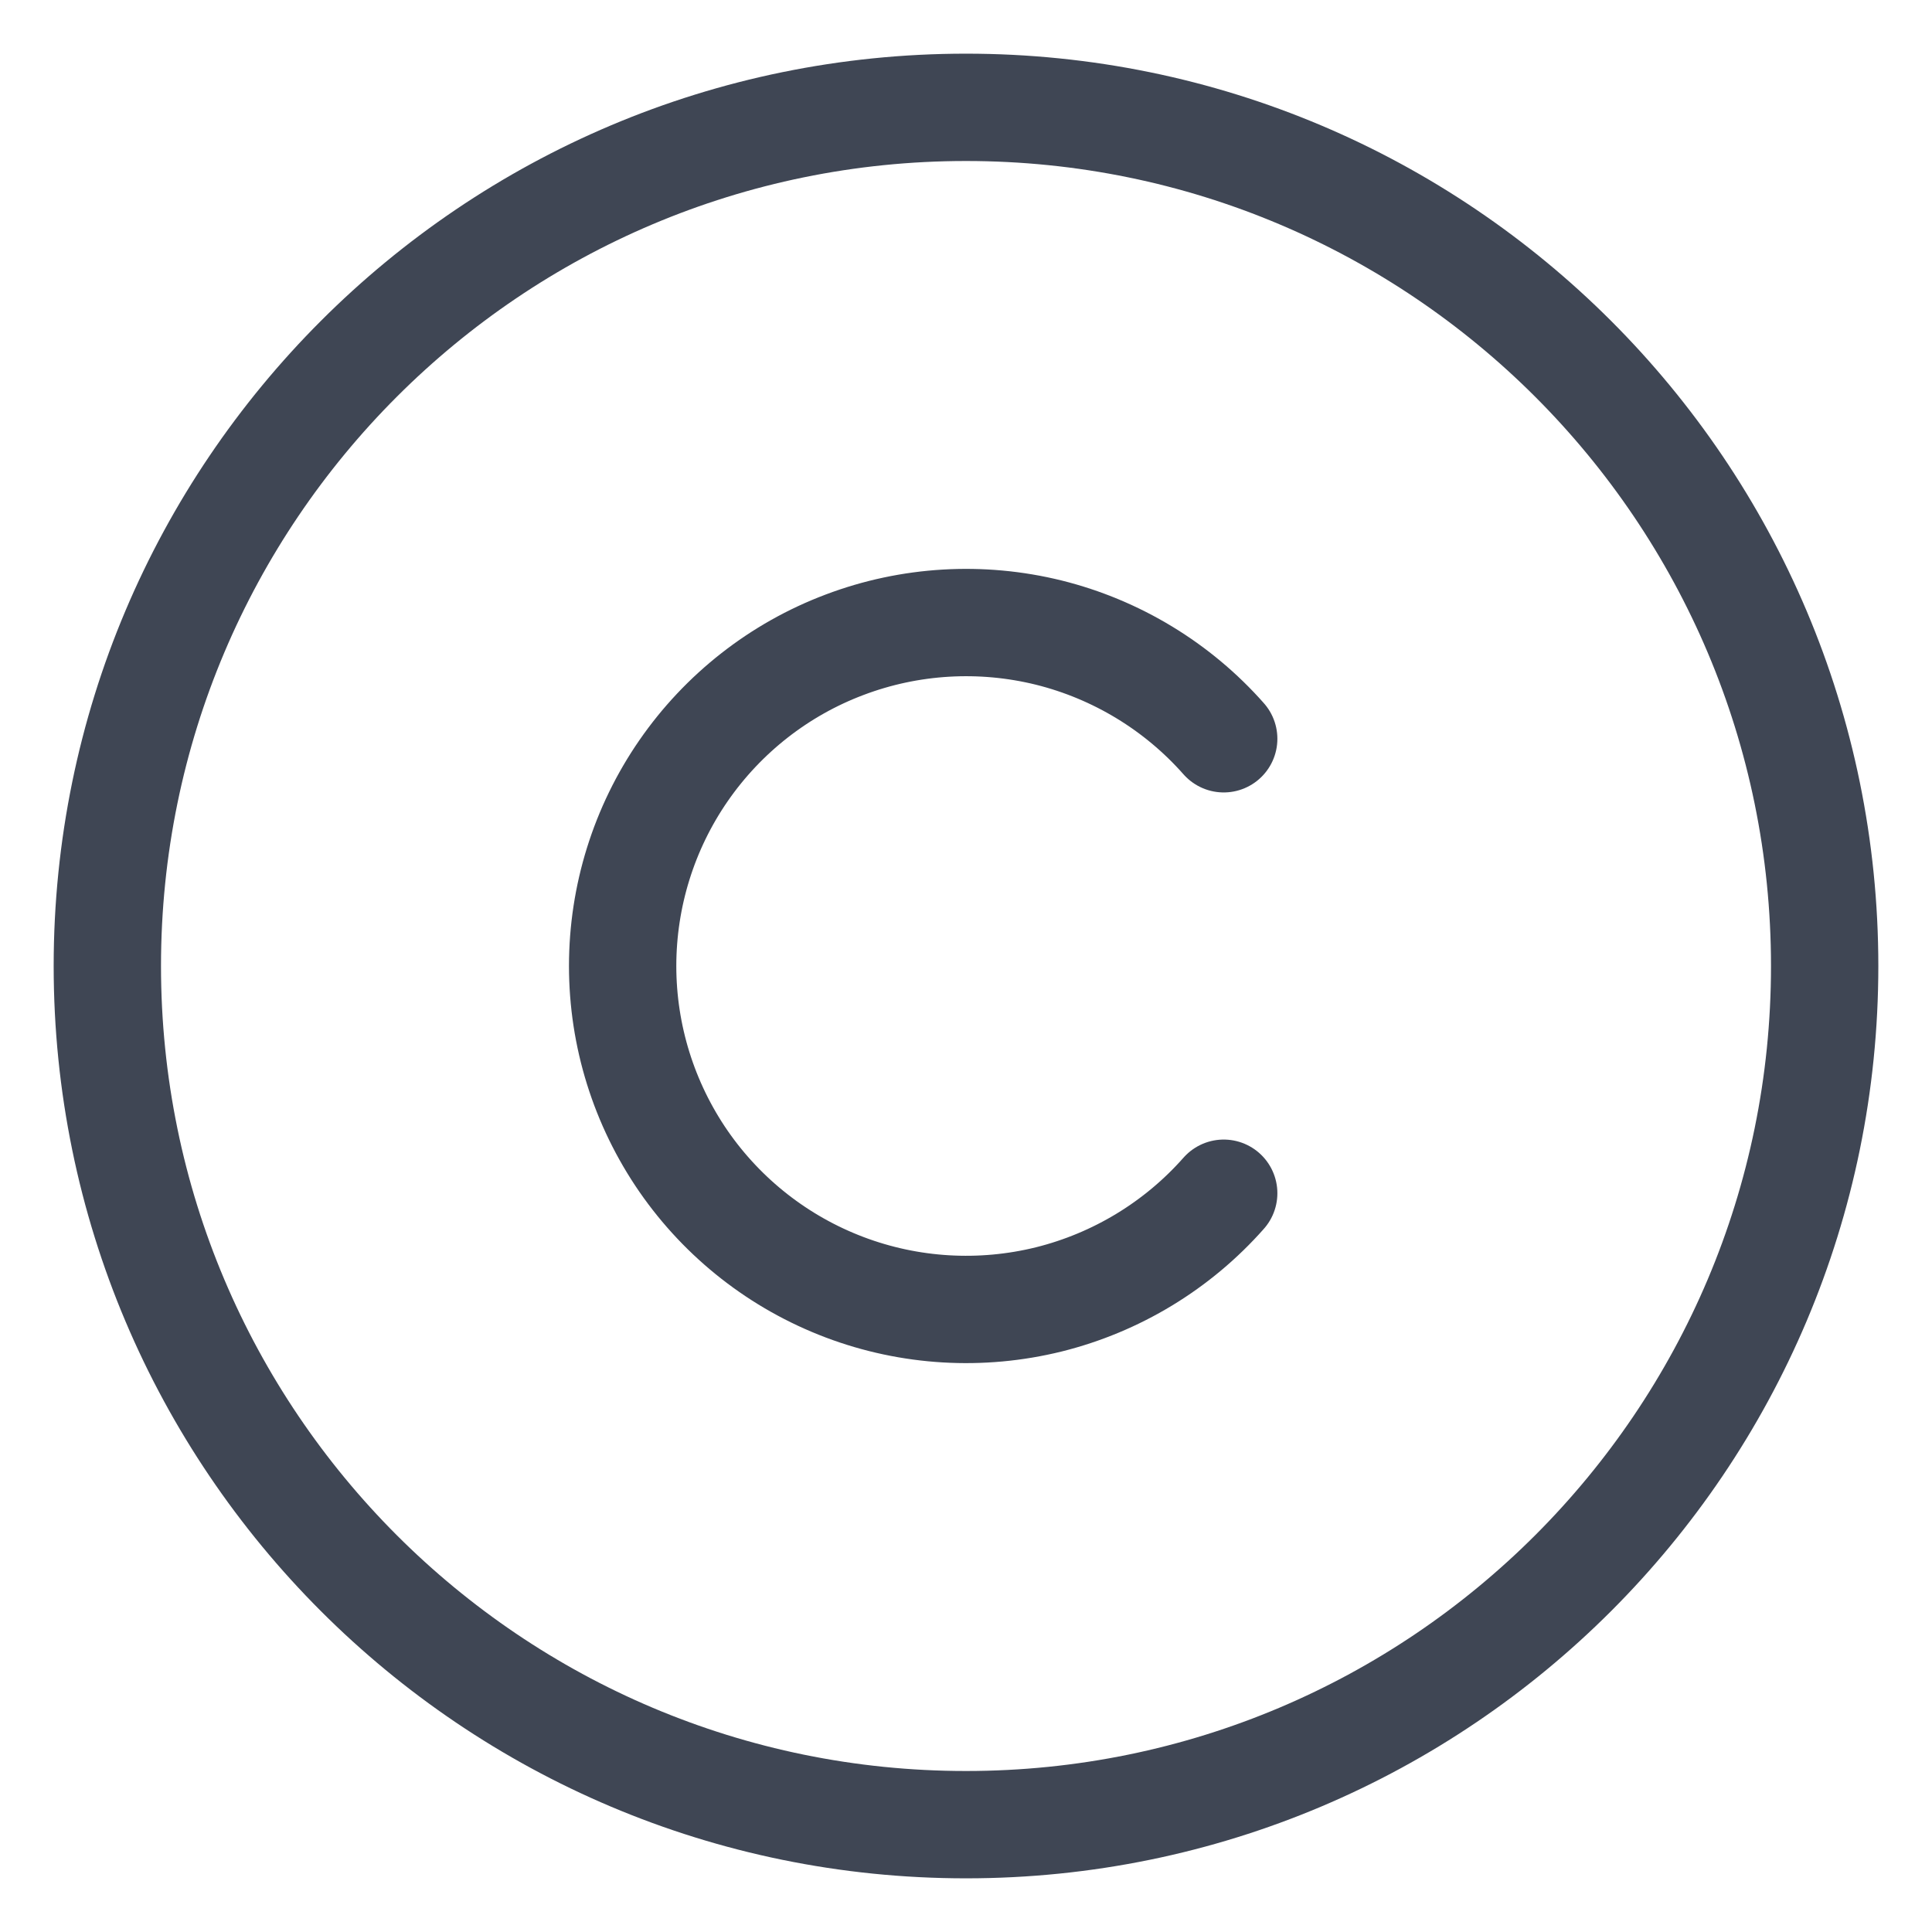 <?xml version="1.0" encoding="UTF-8"?> <svg xmlns="http://www.w3.org/2000/svg" width="18" height="18" viewBox="0 0 18 18" fill="none"> <path d="M9 17C13.418 17 17 13.418 17 9C17 4.582 13.418 1 9 1C4.582 1 1 4.582 1 9C1 13.418 4.582 17 9 17Z" stroke="#3F4654" stroke-linecap="round" stroke-linejoin="round"></path> <path d="M11.401 6.883C10.971 6.396 10.402 6.051 9.772 5.894C9.141 5.738 8.477 5.777 7.869 6.007C7.261 6.236 6.738 6.646 6.368 7.181C5.999 7.715 5.801 8.35 5.801 9C5.801 9.65 5.999 10.284 6.368 10.819C6.738 11.354 7.261 11.763 7.869 11.993C8.477 12.223 9.141 12.262 9.772 12.106C10.402 11.949 10.971 11.604 11.401 11.117" stroke="#3F4654" stroke-linecap="round" stroke-linejoin="round"></path> </svg> 